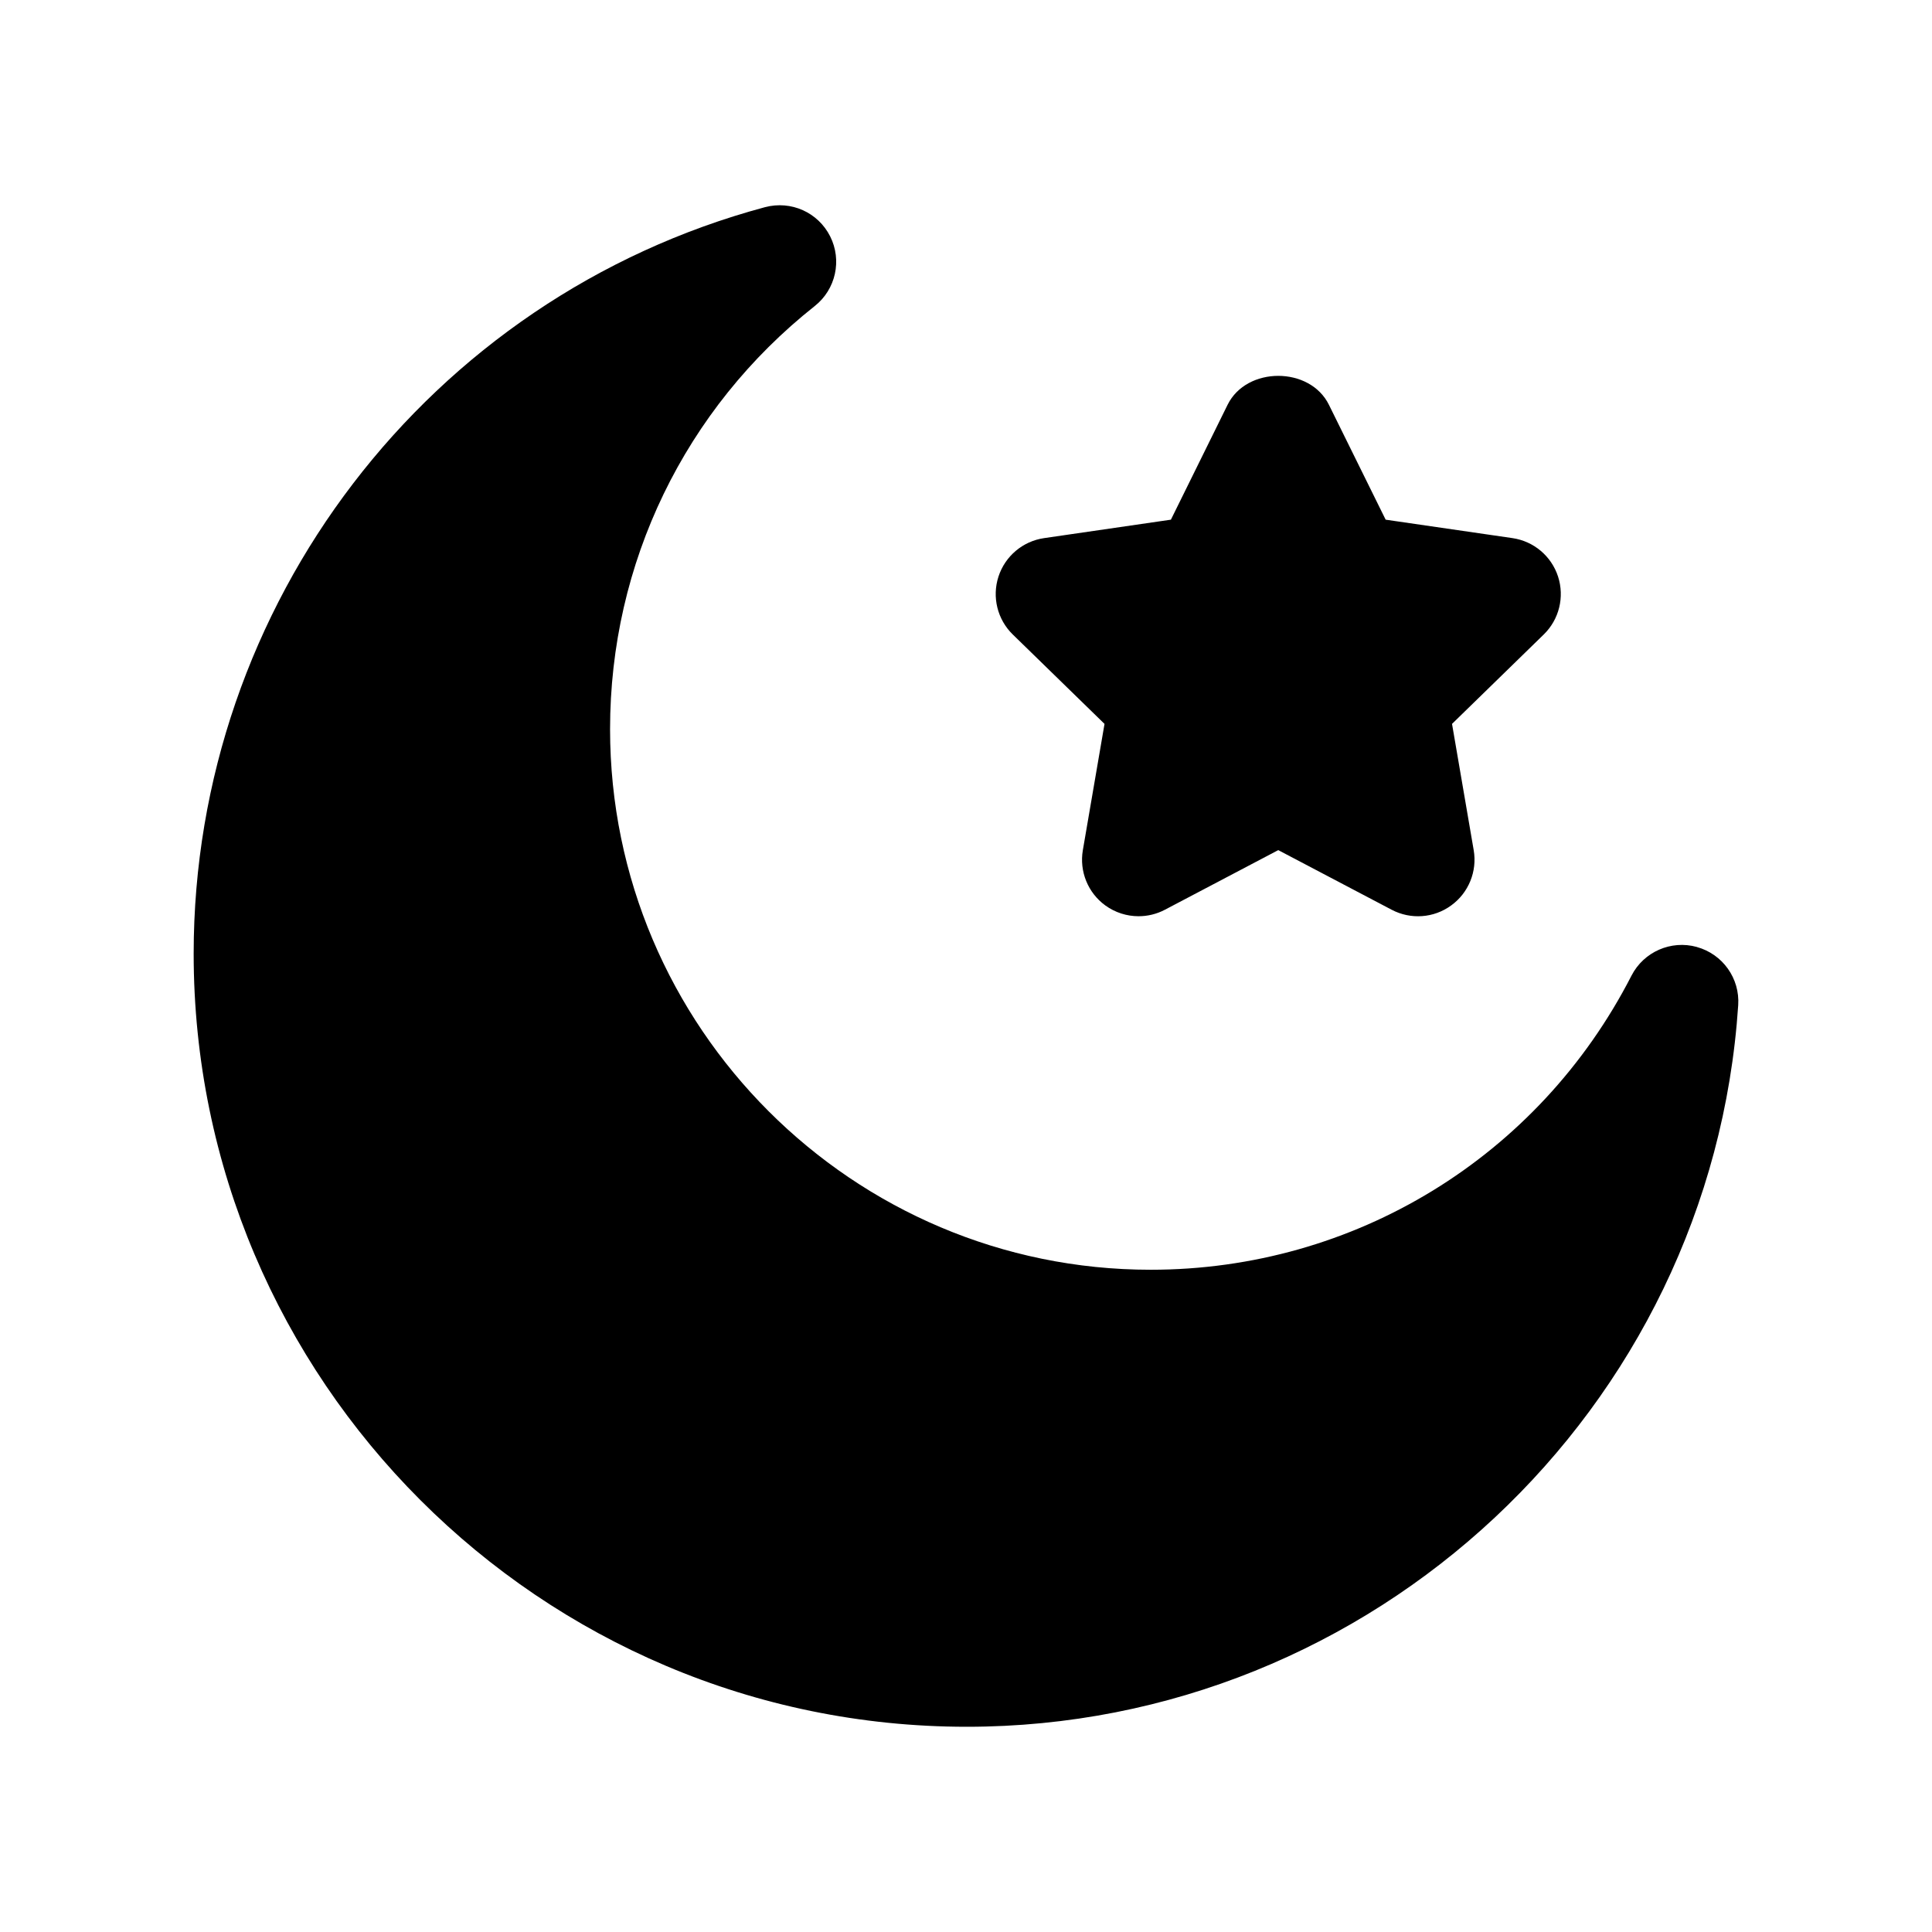 <?xml version="1.0" encoding="UTF-8"?>
<!-- Uploaded to: SVG Repo, www.svgrepo.com, Generator: SVG Repo Mixer Tools -->
<svg fill="#000000" width="800px" height="800px" version="1.1" viewBox="144 144 512 512" xmlns="http://www.w3.org/2000/svg">
 <path d="m412.4 312.15c-4.086-3.981-5.551-9.938-3.793-15.355 1.766-5.422 6.453-9.371 12.09-10.188l33.605-4.887 15.023-30.449c5.031-10.219 21.82-10.219 26.852 0l15.035 30.449 33.598 4.883c5.644 0.82 10.324 4.769 12.09 10.188 1.754 5.43 0.293 11.379-3.793 15.355l-24.305 23.691 5.742 33.461c0.965 5.617-1.344 11.301-5.957 14.645-4.621 3.383-10.734 3.801-15.777 1.152l-30.059-15.805-30.051 15.805c-2.195 1.152-4.582 1.715-6.973 1.715-3.102 0-6.191-0.965-8.805-2.856-4.613-3.356-6.922-9.027-5.957-14.652l5.742-33.461zm181.28 82.805c-6.836-1.891-14.078 1.285-17.316 7.594-24.637 48.086-73.465 77.949-127.41 77.949-79.004 0-143.28-64.273-143.28-143.28 0-43.953 19.773-84.824 54.25-112.12 5.566-4.406 7.273-12.129 4.074-18.465-3.199-6.348-10.336-9.555-17.266-7.731-89.145 23.965-151.41 105.32-151.41 197.83 0 112.97 91.914 204.88 204.89 204.88 107.54 0 197.34-83.996 204.43-191.23 0.473-7.086-4.102-13.523-10.957-15.414z"/>
</svg>